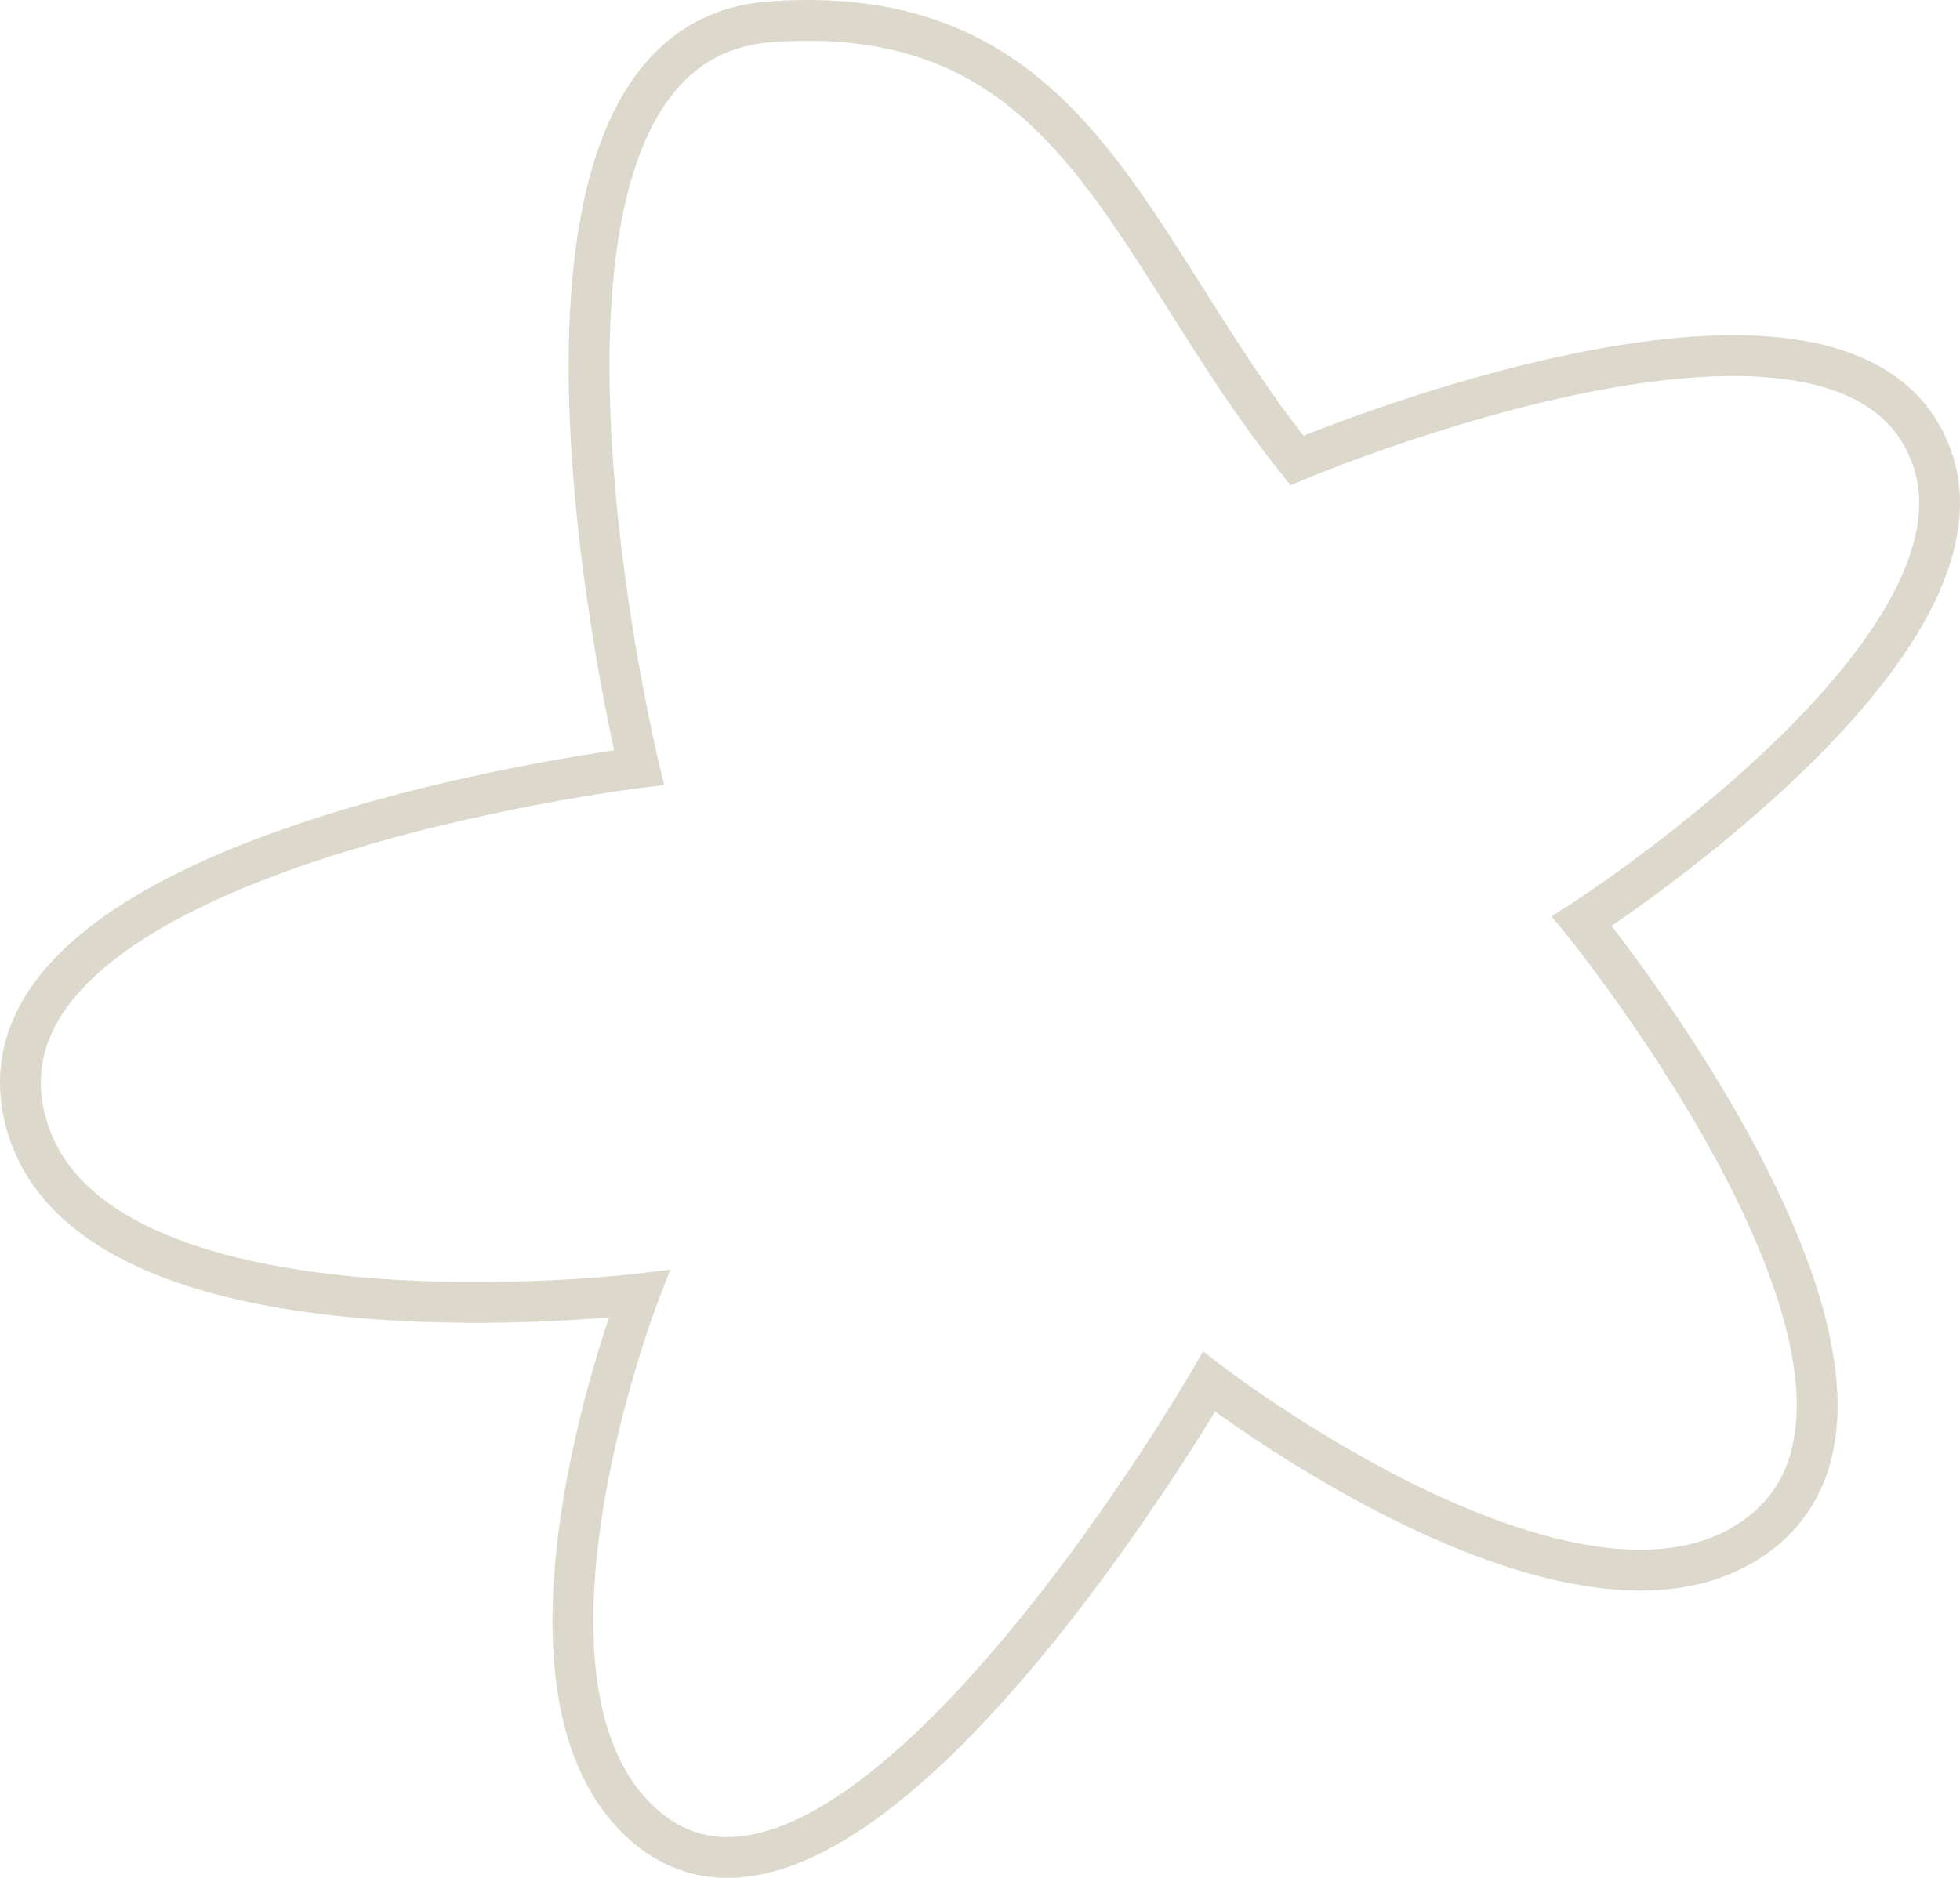 <svg width="96" height="92" viewBox="0 0 96 92" fill="none" xmlns="http://www.w3.org/2000/svg">
<g clip-path="url(#clip0_491_286)">
<path d="M63.52 22.558C55.13 12.066 52.774 -0.011 37.739 1.067C22.703 2.146 31.296 37.603 31.296 37.603C31.296 37.603 -2.006 41.654 1.22 54.798C4.134 66.667 31.296 63.396 31.296 63.396C31.296 63.396 24.016 82.231 31.296 89.188C41.246 98.696 59.223 67.694 59.223 67.694C59.223 67.694 77.313 81.685 86.076 75.217C96.01 67.885 77.481 45.129 77.481 45.129C77.481 45.129 97.814 32.062 94.669 22.558C90.847 11.004 63.52 22.558 63.52 22.558Z" stroke="#DCD8CC" stroke-width="2" stroke-linecap="round"/>
</g>
<defs>
<clipPath id="clip0_491_286">
<rect width="96" height="92" fill="white"/>
</clipPath>
</defs>
</svg>
